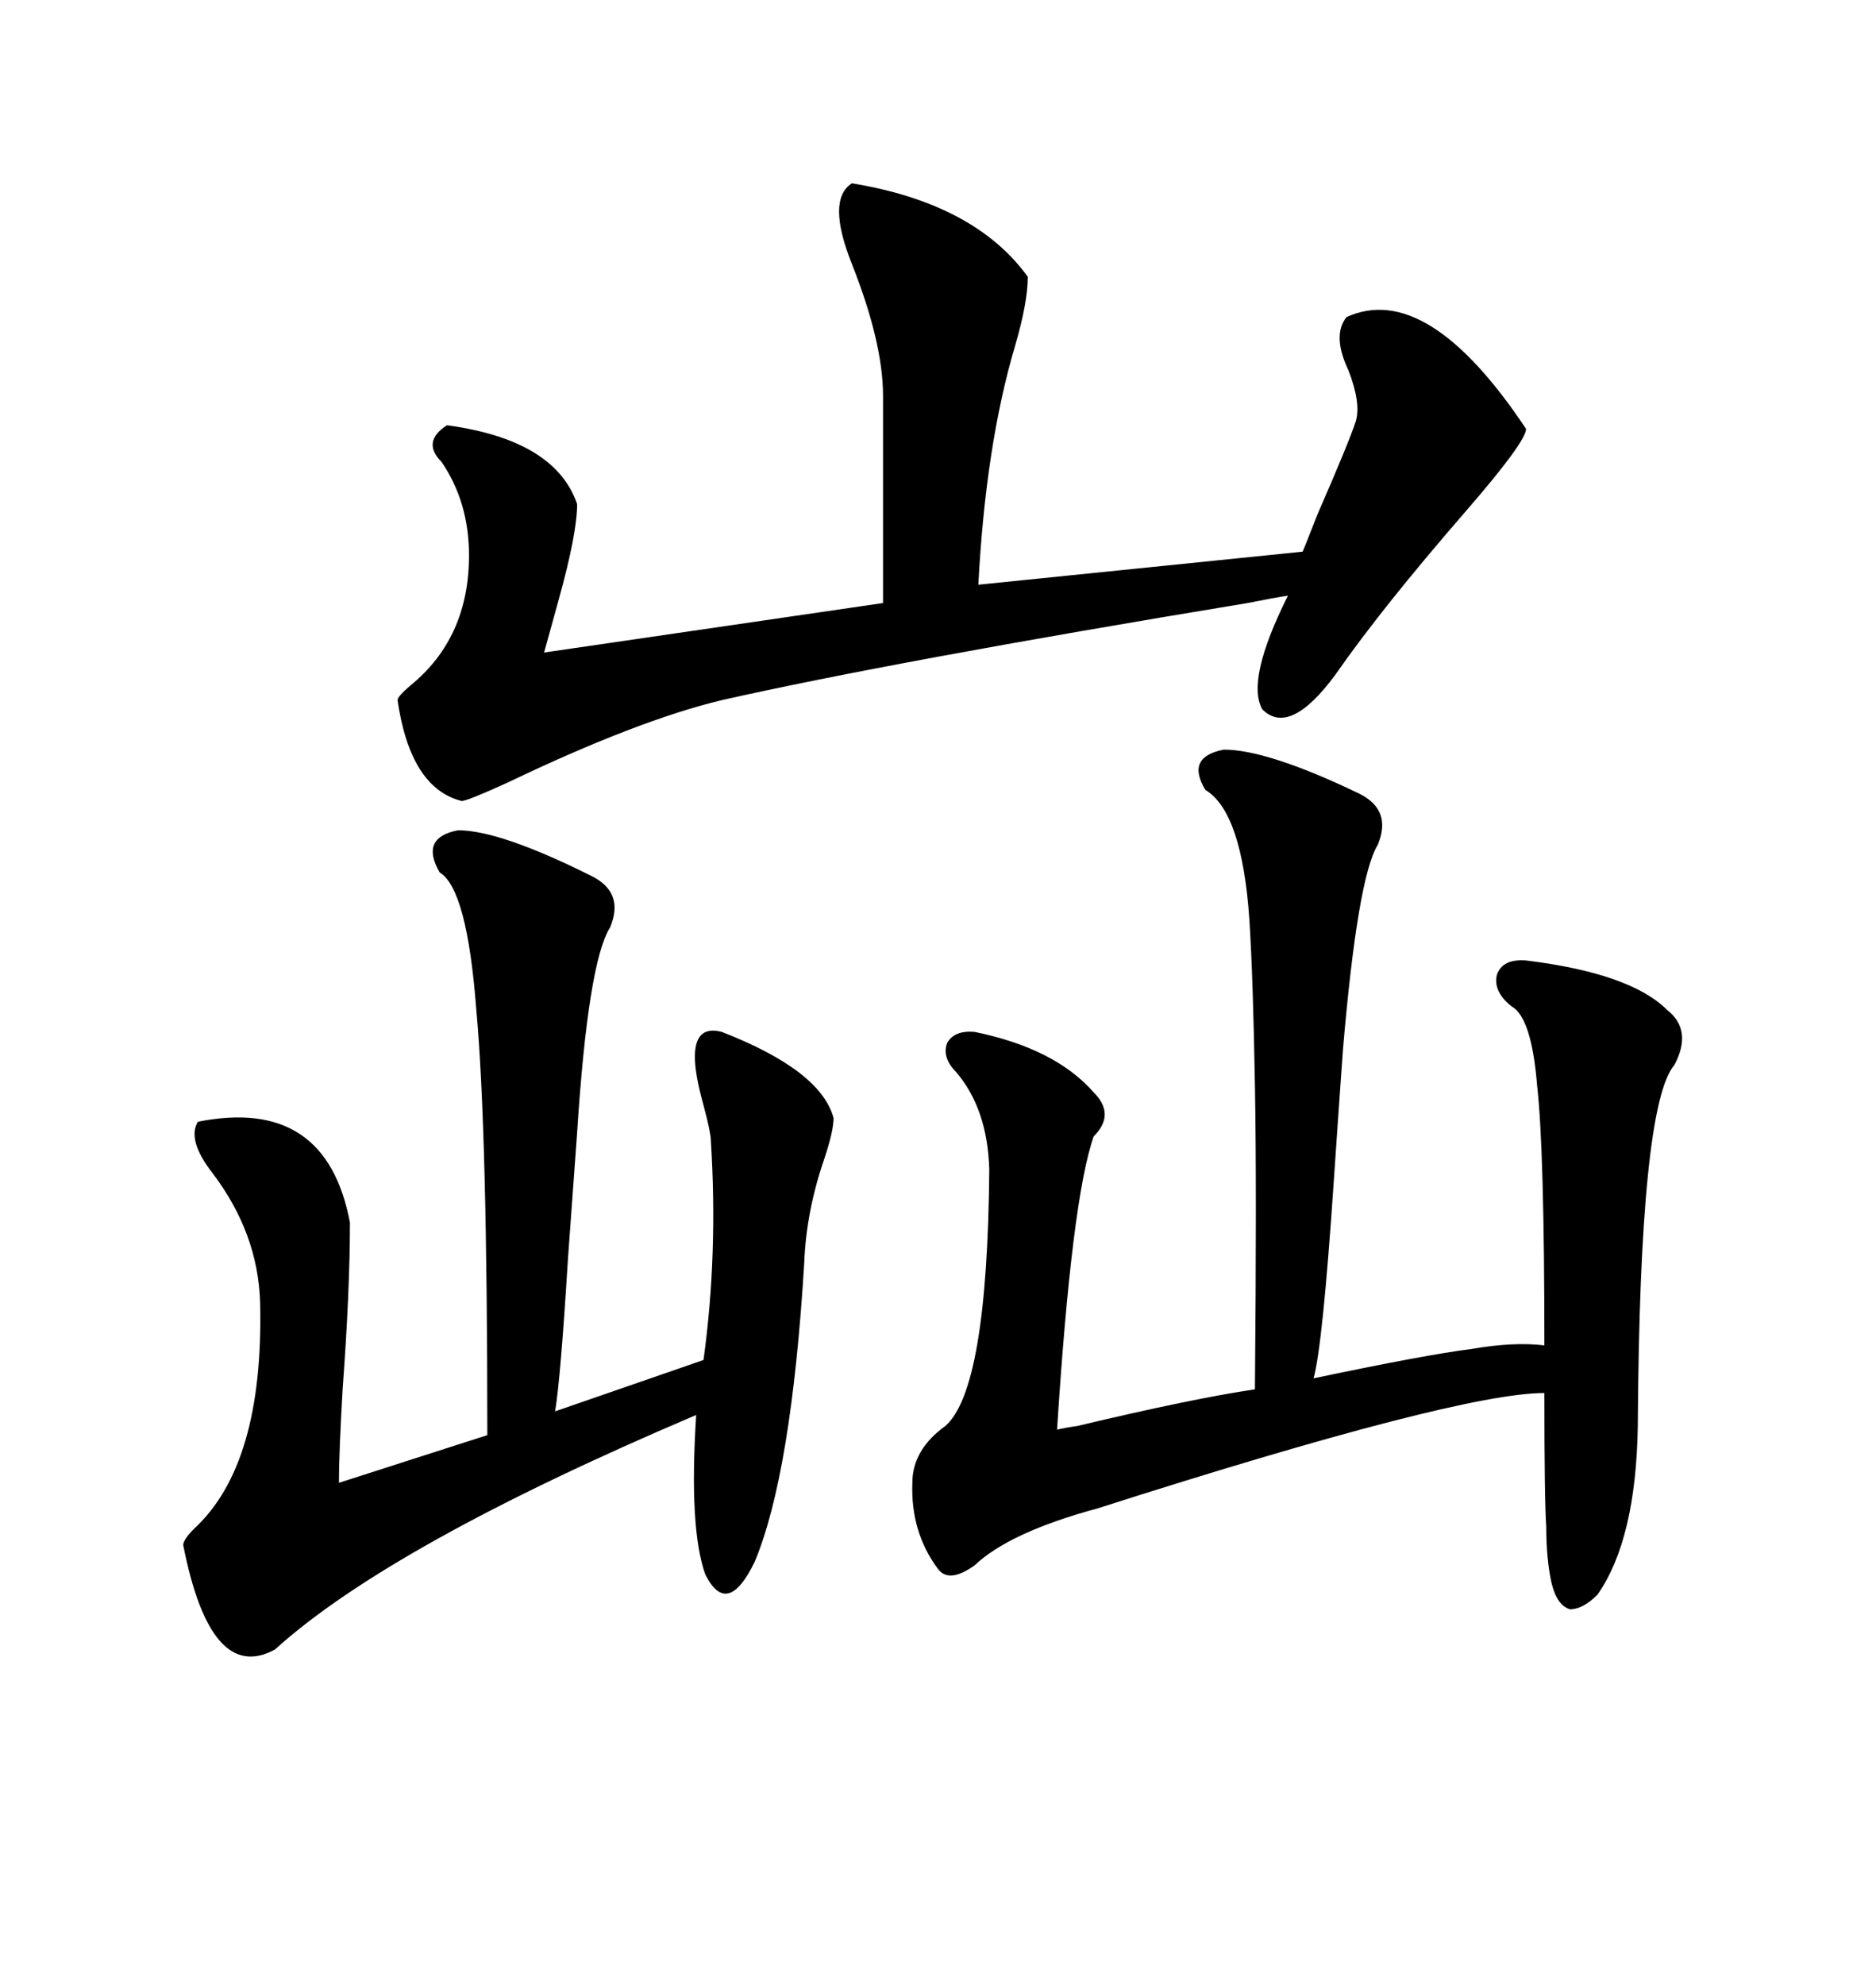 <svg xmlns="http://www.w3.org/2000/svg" xmlns:xlink="http://www.w3.org/1999/xlink" width="300" height="317.285"><path d="M195.70 119.82L195.70 119.82Q202.73 119.82 217.38 126.86L217.38 126.86Q222.66 129.49 220.31 135.06L220.31 135.06Q217.09 140.33 214.75 167.87L214.75 167.87Q214.16 176.07 213.28 188.96L213.28 188.96Q211.52 215.04 210.06 220.31L210.06 220.31Q228.22 216.50 235.25 215.63L235.25 215.63Q241.99 214.45 246.97 215.04L246.97 215.04Q246.97 183.69 245.80 173.44L245.80 173.44Q244.92 162.60 241.70 160.84L241.70 160.84Q238.77 158.50 239.36 155.86L239.36 155.86Q240.23 153.22 244.04 153.52L244.04 153.52Q260.74 155.57 266.60 161.43L266.60 161.43Q270.70 164.65 267.77 170.21L267.77 170.21Q262.21 176.66 261.91 227.93L261.91 227.93Q261.62 246.09 255.47 254.88L255.47 254.88Q253.13 257.23 251.07 257.23L251.07 257.23Q249.02 256.64 248.14 253.13L248.14 253.13Q247.27 249.32 247.27 244.04L247.27 244.04Q246.97 239.94 246.97 222.66L246.97 222.66Q233.20 222.66 175.49 241.11L175.49 241.11Q161.43 244.92 155.86 250.20L155.86 250.20Q151.76 253.13 150 250.78L150 250.78Q145.61 244.92 145.90 237.01L145.90 237.01Q145.90 231.74 151.17 227.93L151.17 227.93Q157.91 222.07 158.20 186.91L158.20 186.91Q157.91 177.25 152.93 171.39L152.93 171.39Q150.59 169.04 151.46 166.70L151.46 166.70Q152.64 164.65 155.86 164.94L155.86 164.94Q168.75 167.58 174.90 174.61L174.90 174.61Q178.42 178.13 174.90 181.64L174.90 181.64Q171.39 191.60 169.04 228.52L169.04 228.52Q170.21 228.22 172.27 227.93L172.27 227.93Q190.72 223.54 200.68 222.07L200.68 222.07Q200.98 189.84 200.68 173.44L200.68 173.44Q200.39 156.45 199.80 147.07L199.80 147.07Q198.63 129.79 192.77 126.27L192.77 126.27Q189.55 121.00 195.70 119.82ZM73.24 132.71L73.24 132.71Q79.98 132.71 94.63 140.04L94.63 140.04Q99.90 142.68 97.56 148.24L97.56 148.24Q94.04 153.81 92.29 181.05L92.29 181.05Q91.70 188.96 90.82 201.27L90.82 201.27Q89.65 220.31 88.77 225.59L88.77 225.59L112.50 217.38Q114.84 200.39 113.67 182.23L113.67 182.23Q113.67 181.05 112.50 176.66L112.50 176.66Q108.69 163.18 115.43 164.94L115.43 164.94Q131.25 171.09 133.30 178.71L133.30 178.71Q133.30 180.76 131.84 185.16L131.84 185.16Q128.91 193.65 128.61 201.86L128.61 201.86Q126.56 235.55 120.70 249.61L120.70 249.61Q116.31 258.69 112.79 251.66L112.79 251.66Q110.16 244.34 111.33 226.17L111.33 226.17Q62.40 246.97 43.95 263.67L43.95 263.67Q33.69 269.24 29.30 246.97L29.30 246.97Q29.30 246.09 31.05 244.34L31.05 244.34Q42.19 234.08 41.60 208.30L41.60 208.30Q41.31 197.17 33.98 187.50L33.98 187.50Q29.88 182.23 31.64 179.30L31.64 179.30Q52.15 175.20 55.96 195.41L55.96 195.41Q55.96 206.25 54.79 222.07L54.79 222.07Q54.20 232.32 54.20 237.01L54.20 237.01L77.93 229.39Q77.93 180.47 76.17 161.43L76.17 161.43Q74.71 142.09 70.31 139.45L70.31 139.45Q67.09 133.89 73.24 132.71ZM136.23 29.30L136.23 29.30Q155.86 32.52 164.36 44.24L164.36 44.24Q164.36 48.34 162.30 55.37L162.30 55.37Q157.62 71.19 156.45 93.46L156.45 93.46L208.30 88.18Q208.59 87.60 210.64 82.32L210.64 82.32Q215.63 70.90 216.80 67.38L216.80 67.38Q217.68 64.45 215.63 59.18L215.63 59.18Q212.99 53.61 215.33 50.68L215.33 50.68Q228.22 44.82 244.04 68.55L244.04 68.55Q244.04 70.61 234.38 81.74L234.38 81.74Q220.90 97.27 213.57 107.81L213.57 107.81Q206.25 117.77 201.86 113.38L201.86 113.38Q199.22 108.69 205.96 95.21L205.96 95.21Q203.91 95.51 199.51 96.39L199.51 96.39Q142.68 105.76 115.43 111.91L115.43 111.91Q101.95 115.14 81.15 125.10L81.15 125.10Q74.71 128.03 73.83 128.03L73.83 128.03Q65.63 125.98 63.57 111.91L63.57 111.91Q63.57 111.33 65.63 109.57L65.63 109.57Q75 101.95 75 88.77L75 88.77Q75 80.27 70.61 73.83L70.61 73.83Q67.38 70.61 71.48 67.97L71.48 67.97Q88.77 70.31 92.29 80.57L92.29 80.57Q92.29 85.25 89.36 95.80L89.36 95.80Q87.89 101.07 87.01 104.30L87.01 104.30L141.21 96.39L141.21 63.28Q141.21 54.79 136.23 42.19L136.23 42.19Q132.13 31.93 136.23 29.30Z"/></svg>
